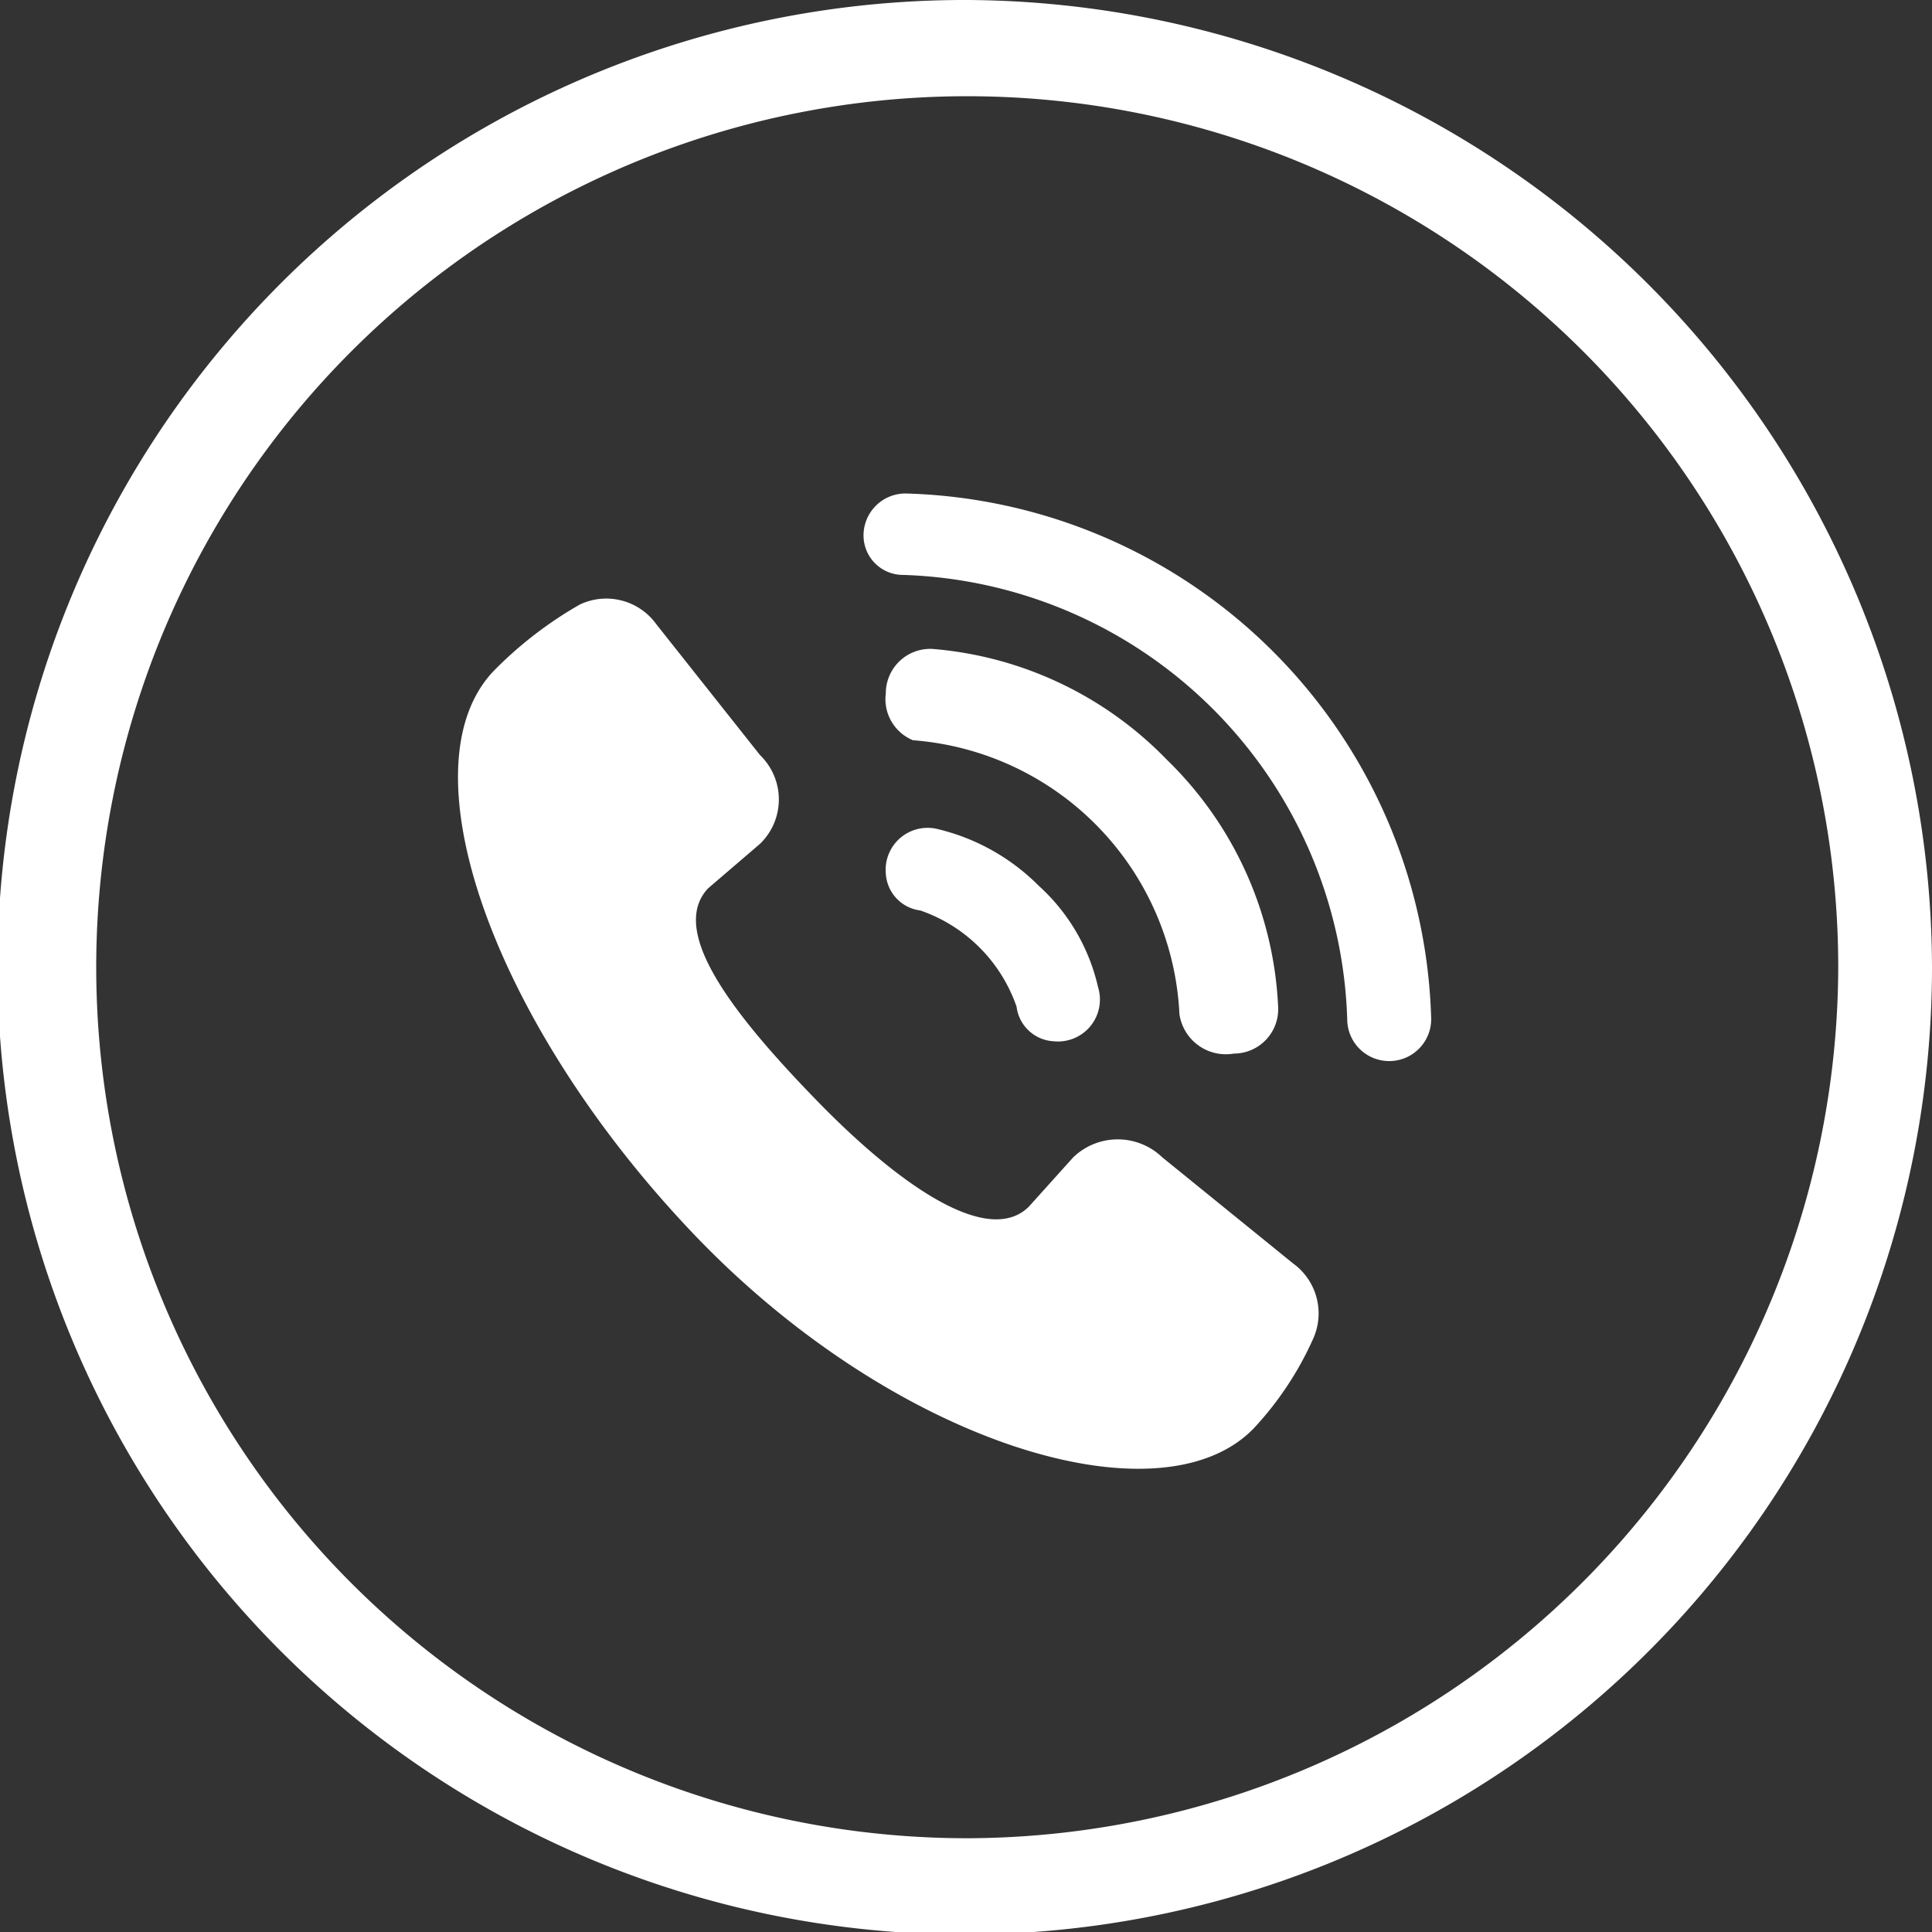 <svg xmlns="http://www.w3.org/2000/svg" viewBox="0 0 7.83 7.83"><rect x="0" y="0" width="7.83" height="7.83" fill="#333333" stroke="none"/><defs><style>.cls-1{fill:#fff}</style></defs><g id="Layer_2" data-name="Layer 2"><g id="Isolation_Mode" data-name="Isolation Mode"><path class="cls-1" d="M3.92 0a3.92 3.92 0 103.91 3.92A3.93 3.93 0 003.92 0zm0 7.45a3.53 3.53 0 113.53-3.53 3.54 3.54 0 01-3.53 3.53z"/><path class="cls-1" d="M4.71 4.69a.26.26 0 00-.36 0l-.18.2c-.16.16-.51-.07-.86-.43s-.6-.69-.44-.86l.21-.18a.25.25 0 000-.36l-.42-.53a.25.25 0 00-.31-.08 1.6 1.6 0 00-.35.27c-.37.39 0 1.43.81 2.28s1.89 1.18 2.27.79a1.32 1.32 0 00.24-.36.25.25 0 00-.08-.31z"/><path class="cls-1" d="M3.8 3.36a.17.17 0 00-.21.18.16.16 0 00.14.15.63.63 0 01.39.39.16.16 0 00.15.14.17.17 0 00.18-.22.79.79 0 00-.24-.41.86.86 0 00-.41-.23zm1.2.91a.18.18 0 00.18-.19 1.49 1.49 0 00-.45-1 1.49 1.49 0 00-.95-.45.18.18 0 00-.19.18.18.18 0 00.11.19 1.17 1.17 0 011.08 1.11.19.19 0 00.22.16z"/><path class="cls-1" d="M3.67 2a.17.17 0 00-.17.18.16.16 0 00.16.15 1.86 1.86 0 011.8 1.8.17.17 0 00.16.17.17.17 0 00.18-.18A2.19 2.19 0 003.67 2z"/></g></g></svg>